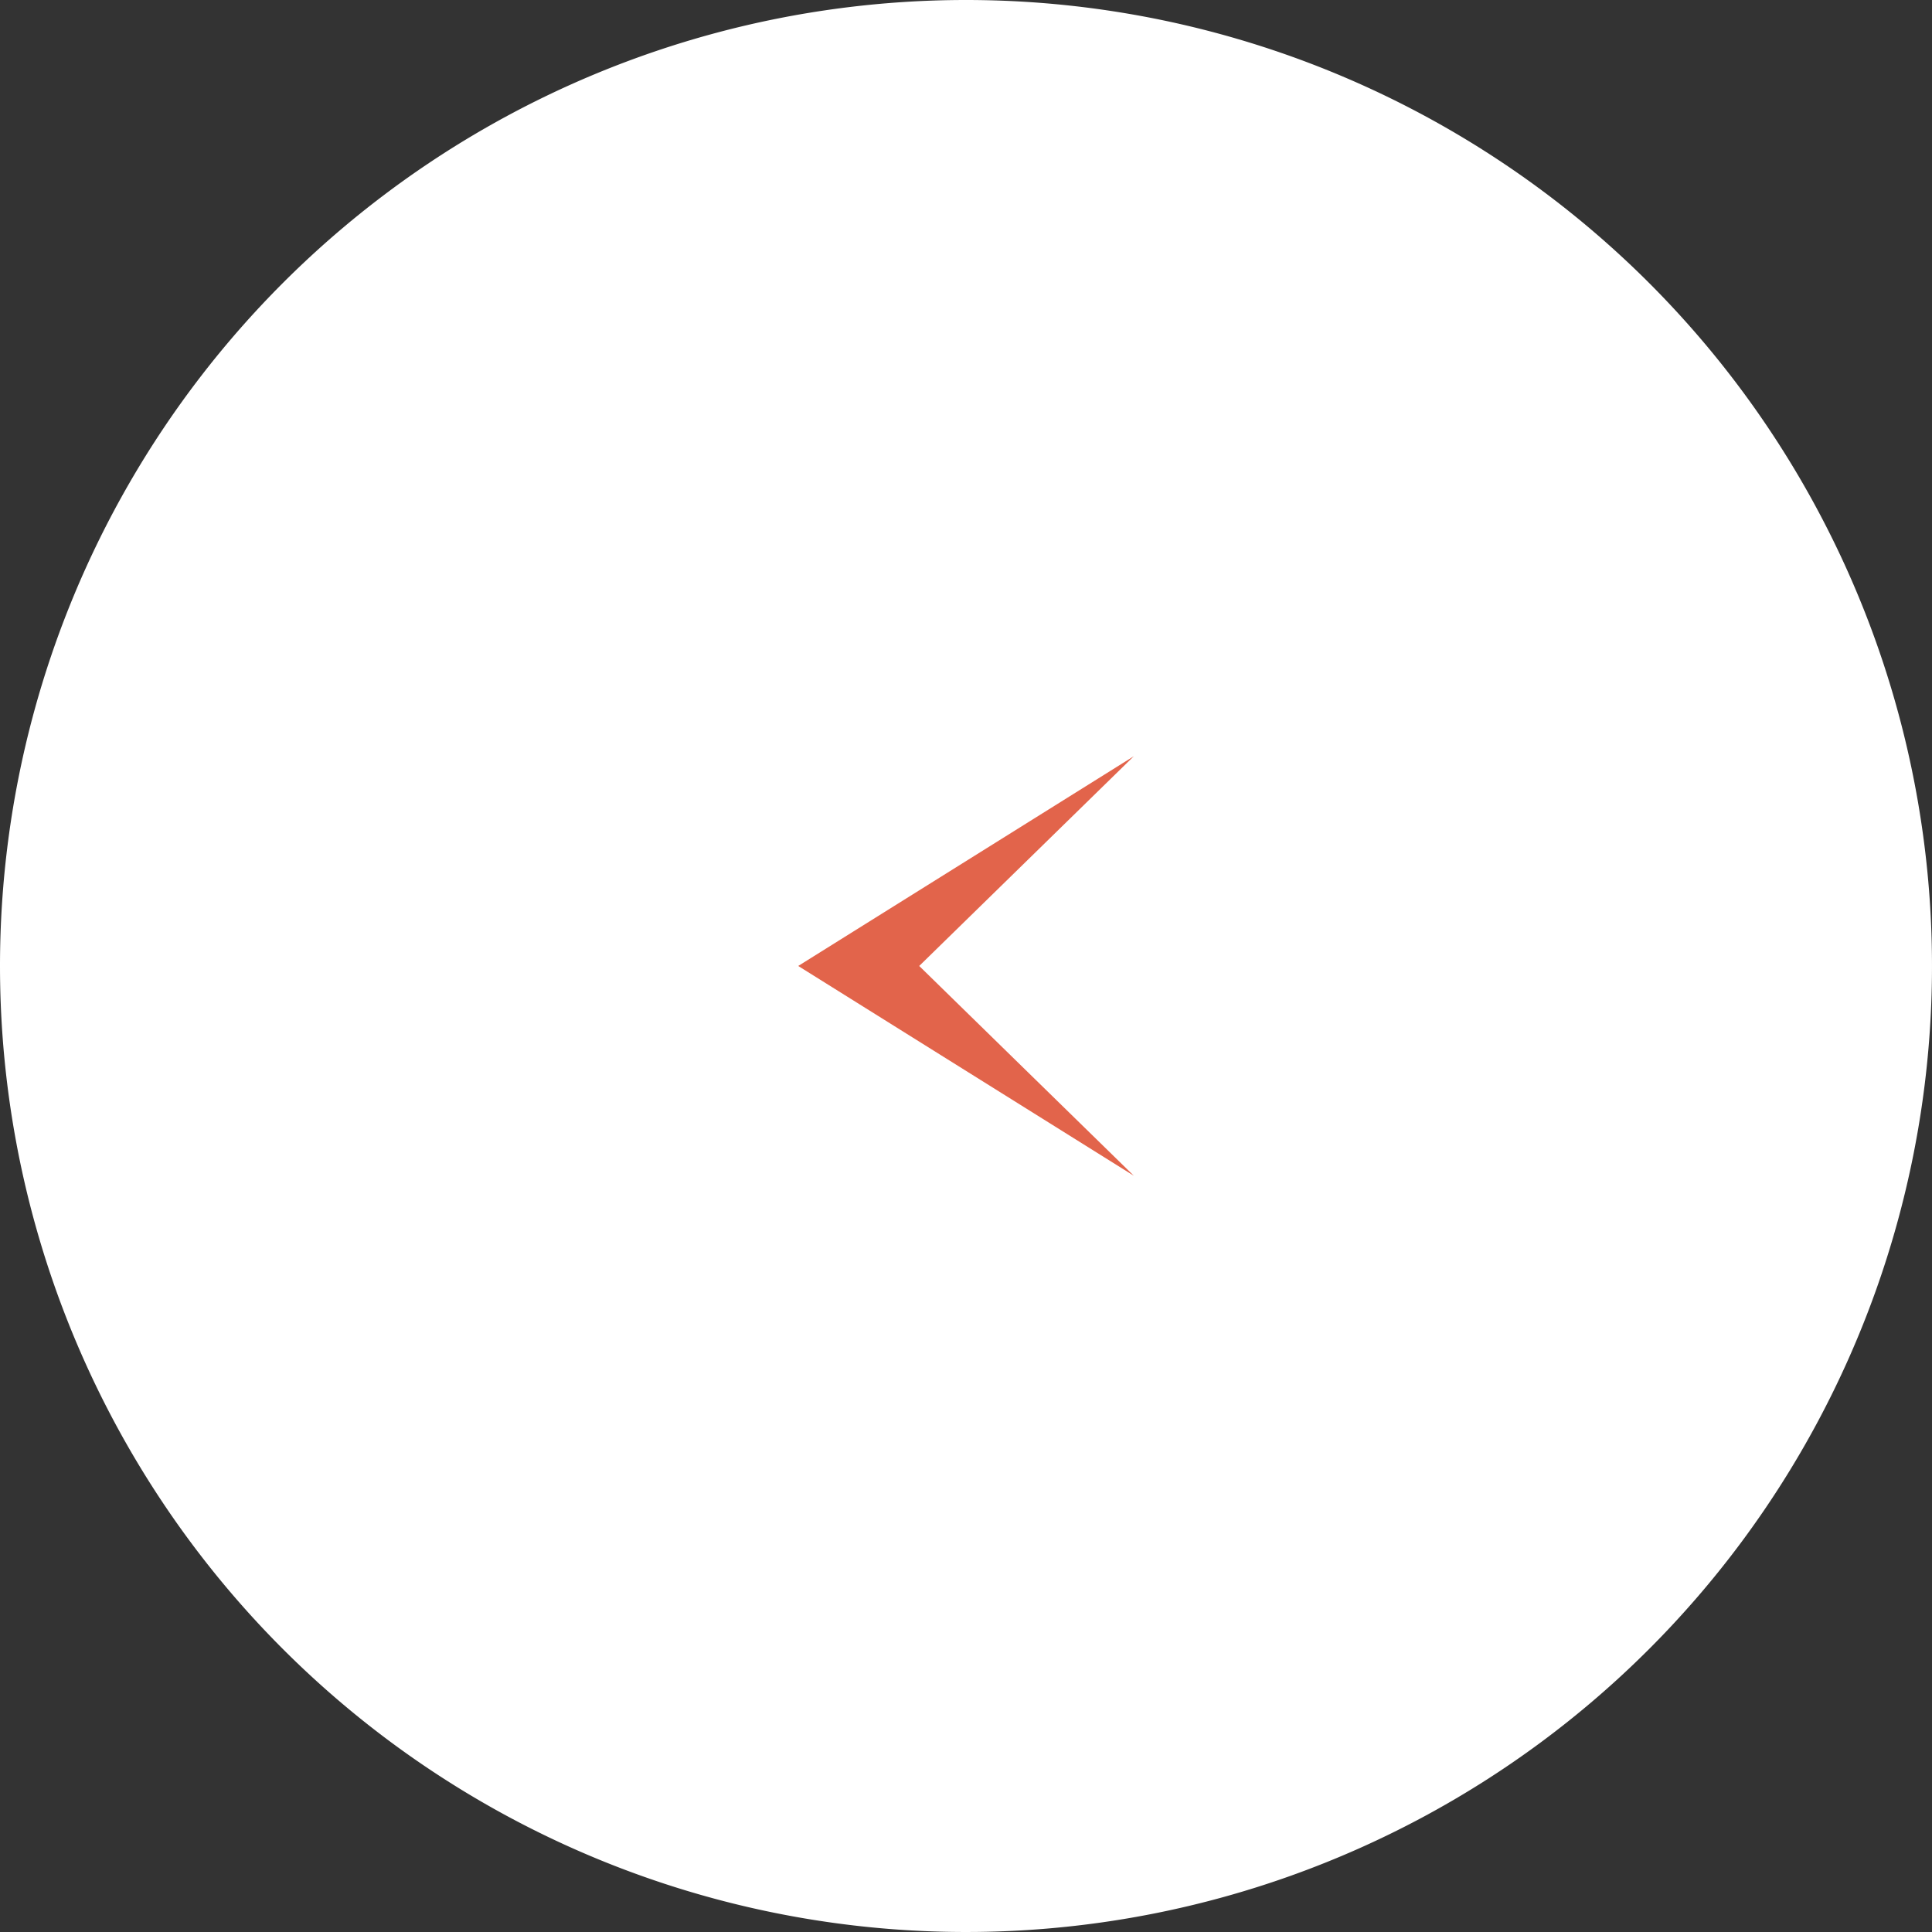 <svg xmlns="http://www.w3.org/2000/svg" xmlns:xlink="http://www.w3.org/1999/xlink" width="60" height="60" viewBox="0 0 60 60"><rect x="0" y="0" width="60" height="60" fill="#333333" stroke="none"/><defs><clipPath id="a"><rect width="16" height="16" fill="none" stroke="#707070" stroke-width="1"/></clipPath></defs><path d="M30,0A30,30,0,1,1,0,30,30,30,0,0,1,30,0Z" fill="#fff"/><g transform="translate(22 22)" clip-path="url(#a)"><path d="M6.514,10.423,13.029,0,6.514,6.665,0,0Z" transform="translate(13.212 1.485) rotate(90)" fill="#e2644b"/></g></svg>